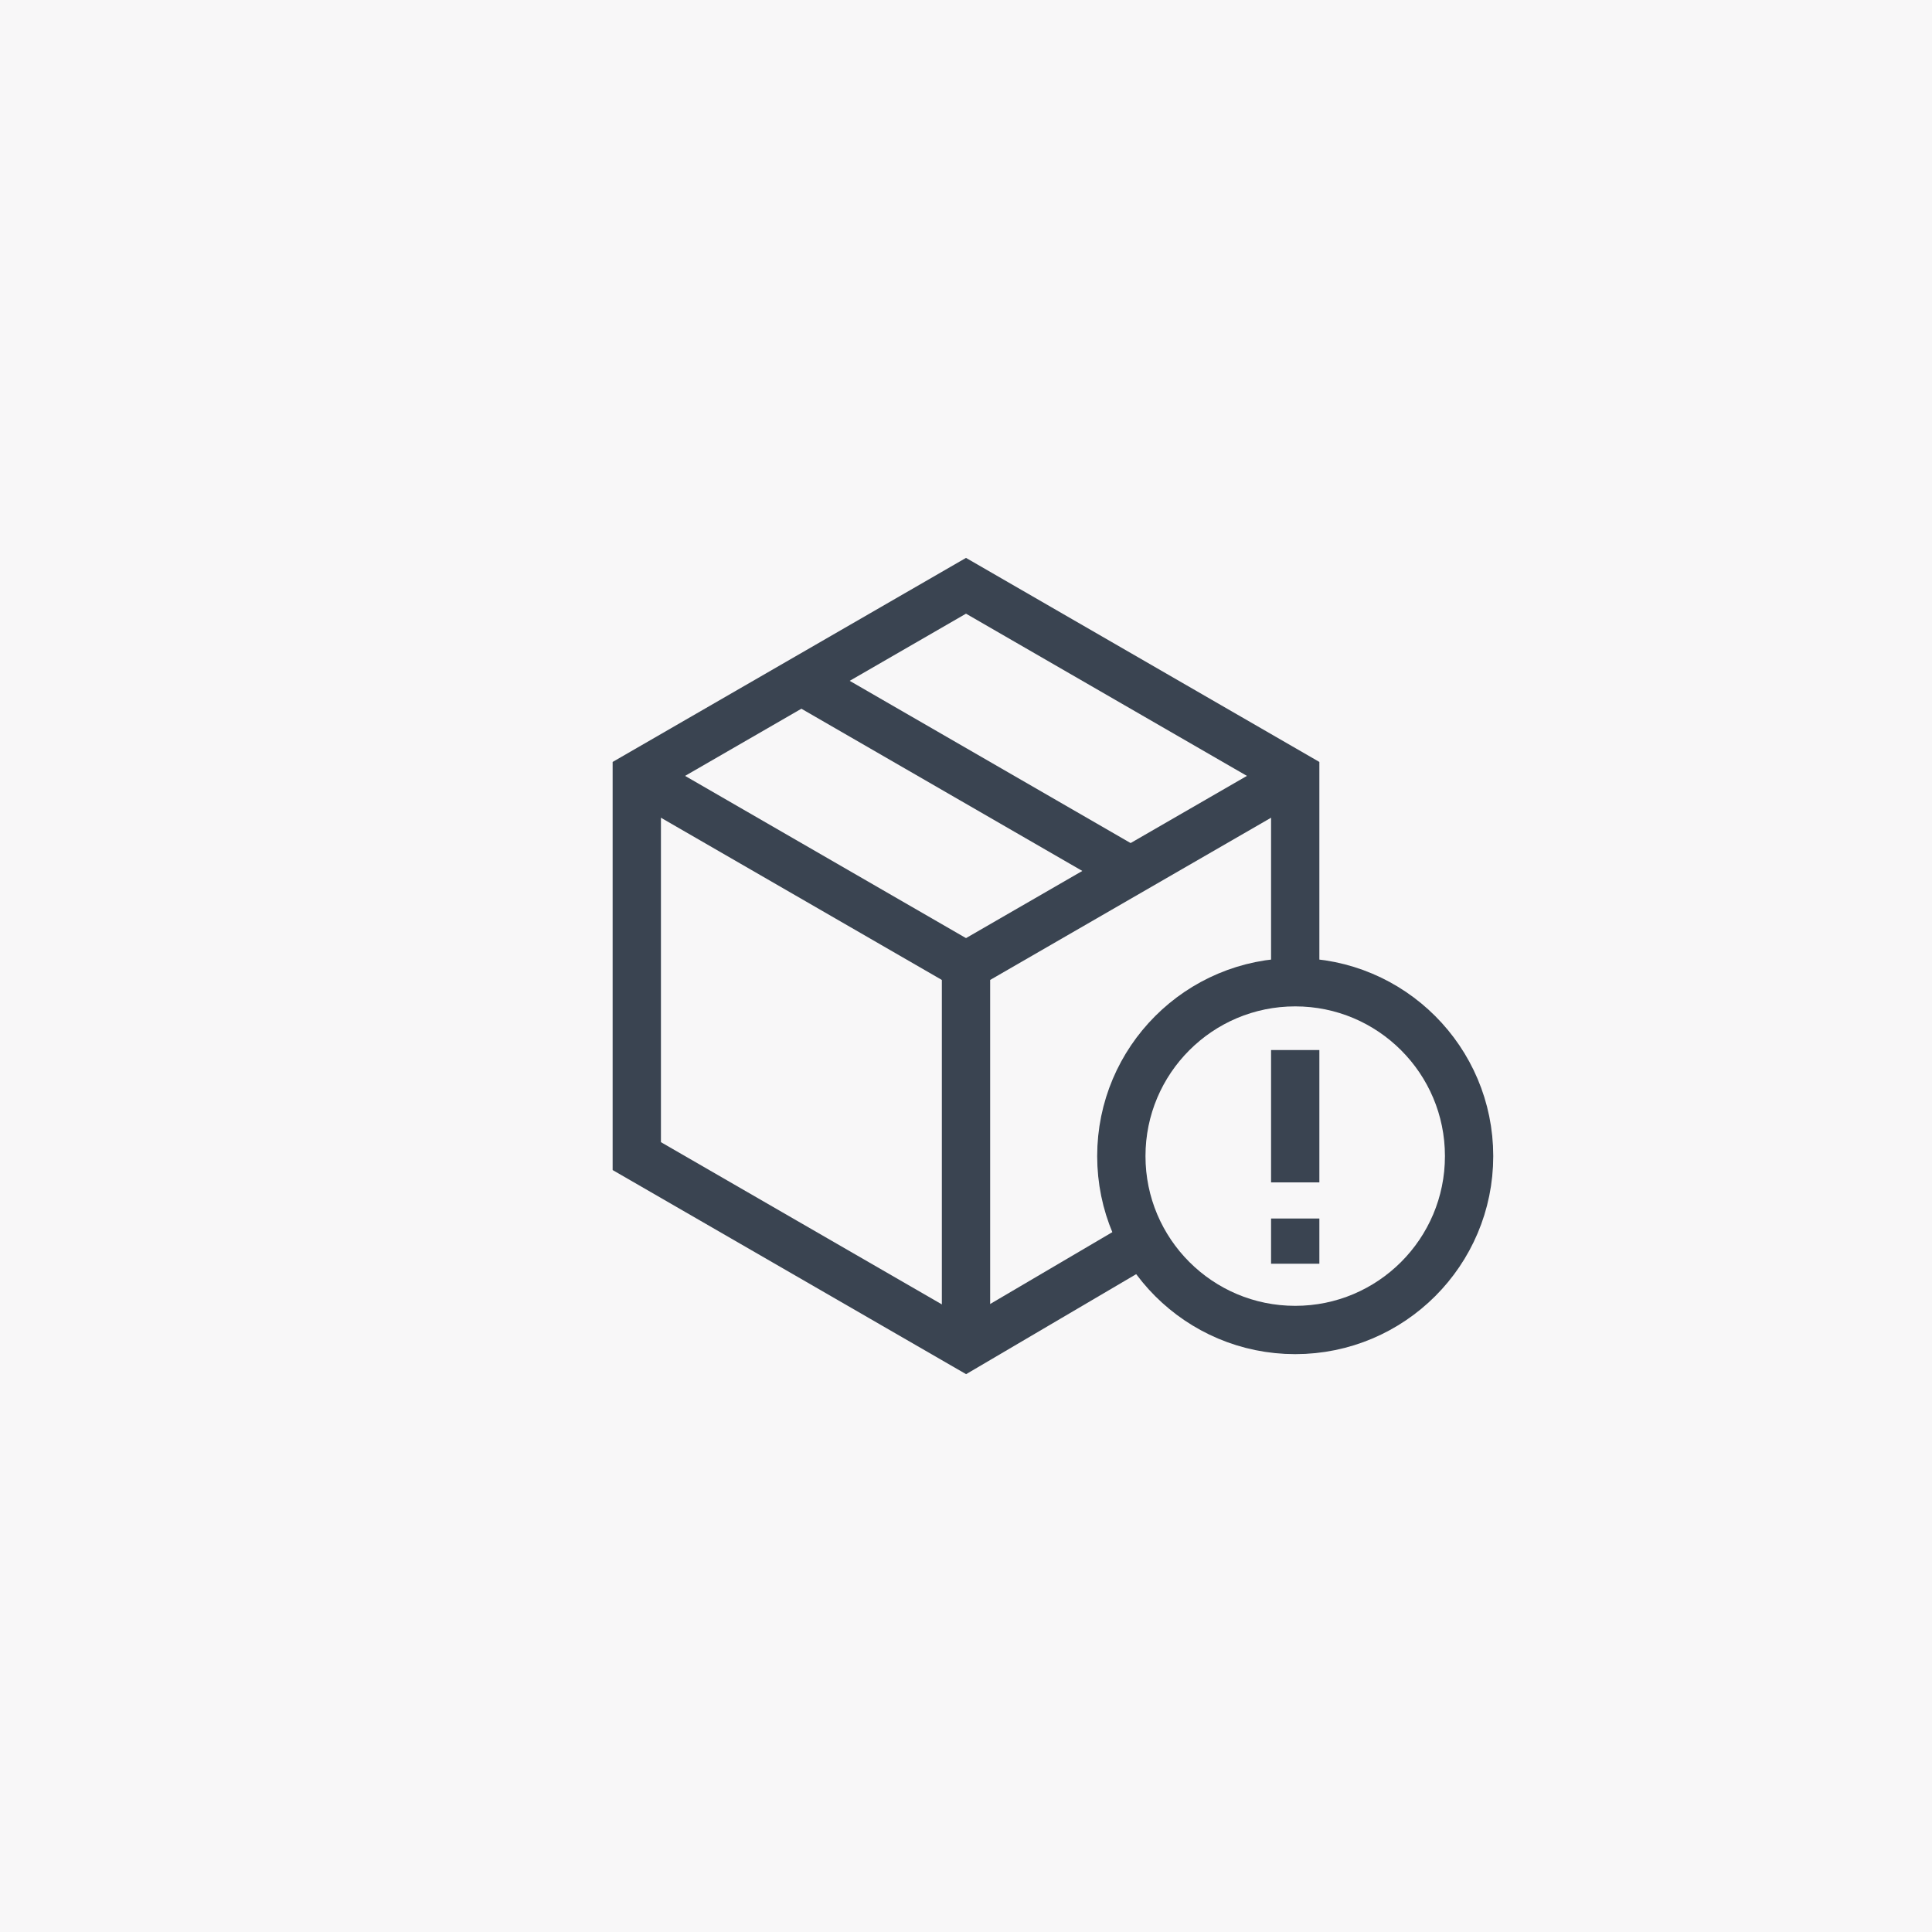 <?xml version="1.0" encoding="UTF-8"?><svg id="a" xmlns="http://www.w3.org/2000/svg" viewBox="0 0 100 100"><defs><style>.b{fill:none;stroke:#333f4c;stroke-miterlimit:10;stroke-width:2.5px;}.c{opacity:.07;}.d{fill:#9b8d9b;}</style></defs><g><g><g><polyline class="b" points="59.2 64.27 50 69.68 32.96 59.84 32.96 40.16 50 30.32 67.04 40.16 67.04 50.84"/><polyline class="b" points="50 69.68 50 50 67.04 40.16"/><line class="b" x1="50" y1="50" x2="32.96" y2="40.16"/></g><line class="b" x1="58.52" y1="45.08" x2="41.48" y2="35.24"/></g><circle class="b" cx="67.04" cy="59.84" r="9"/><line class="b" x1="67.04" y1="61.2" x2="67.04" y2="54.35"/><line class="b" x1="67.04" y1="63.07" x2="67.04" y2="65.41"/></g><g class="c"><rect class="d" width="100" height="100"/></g></svg>